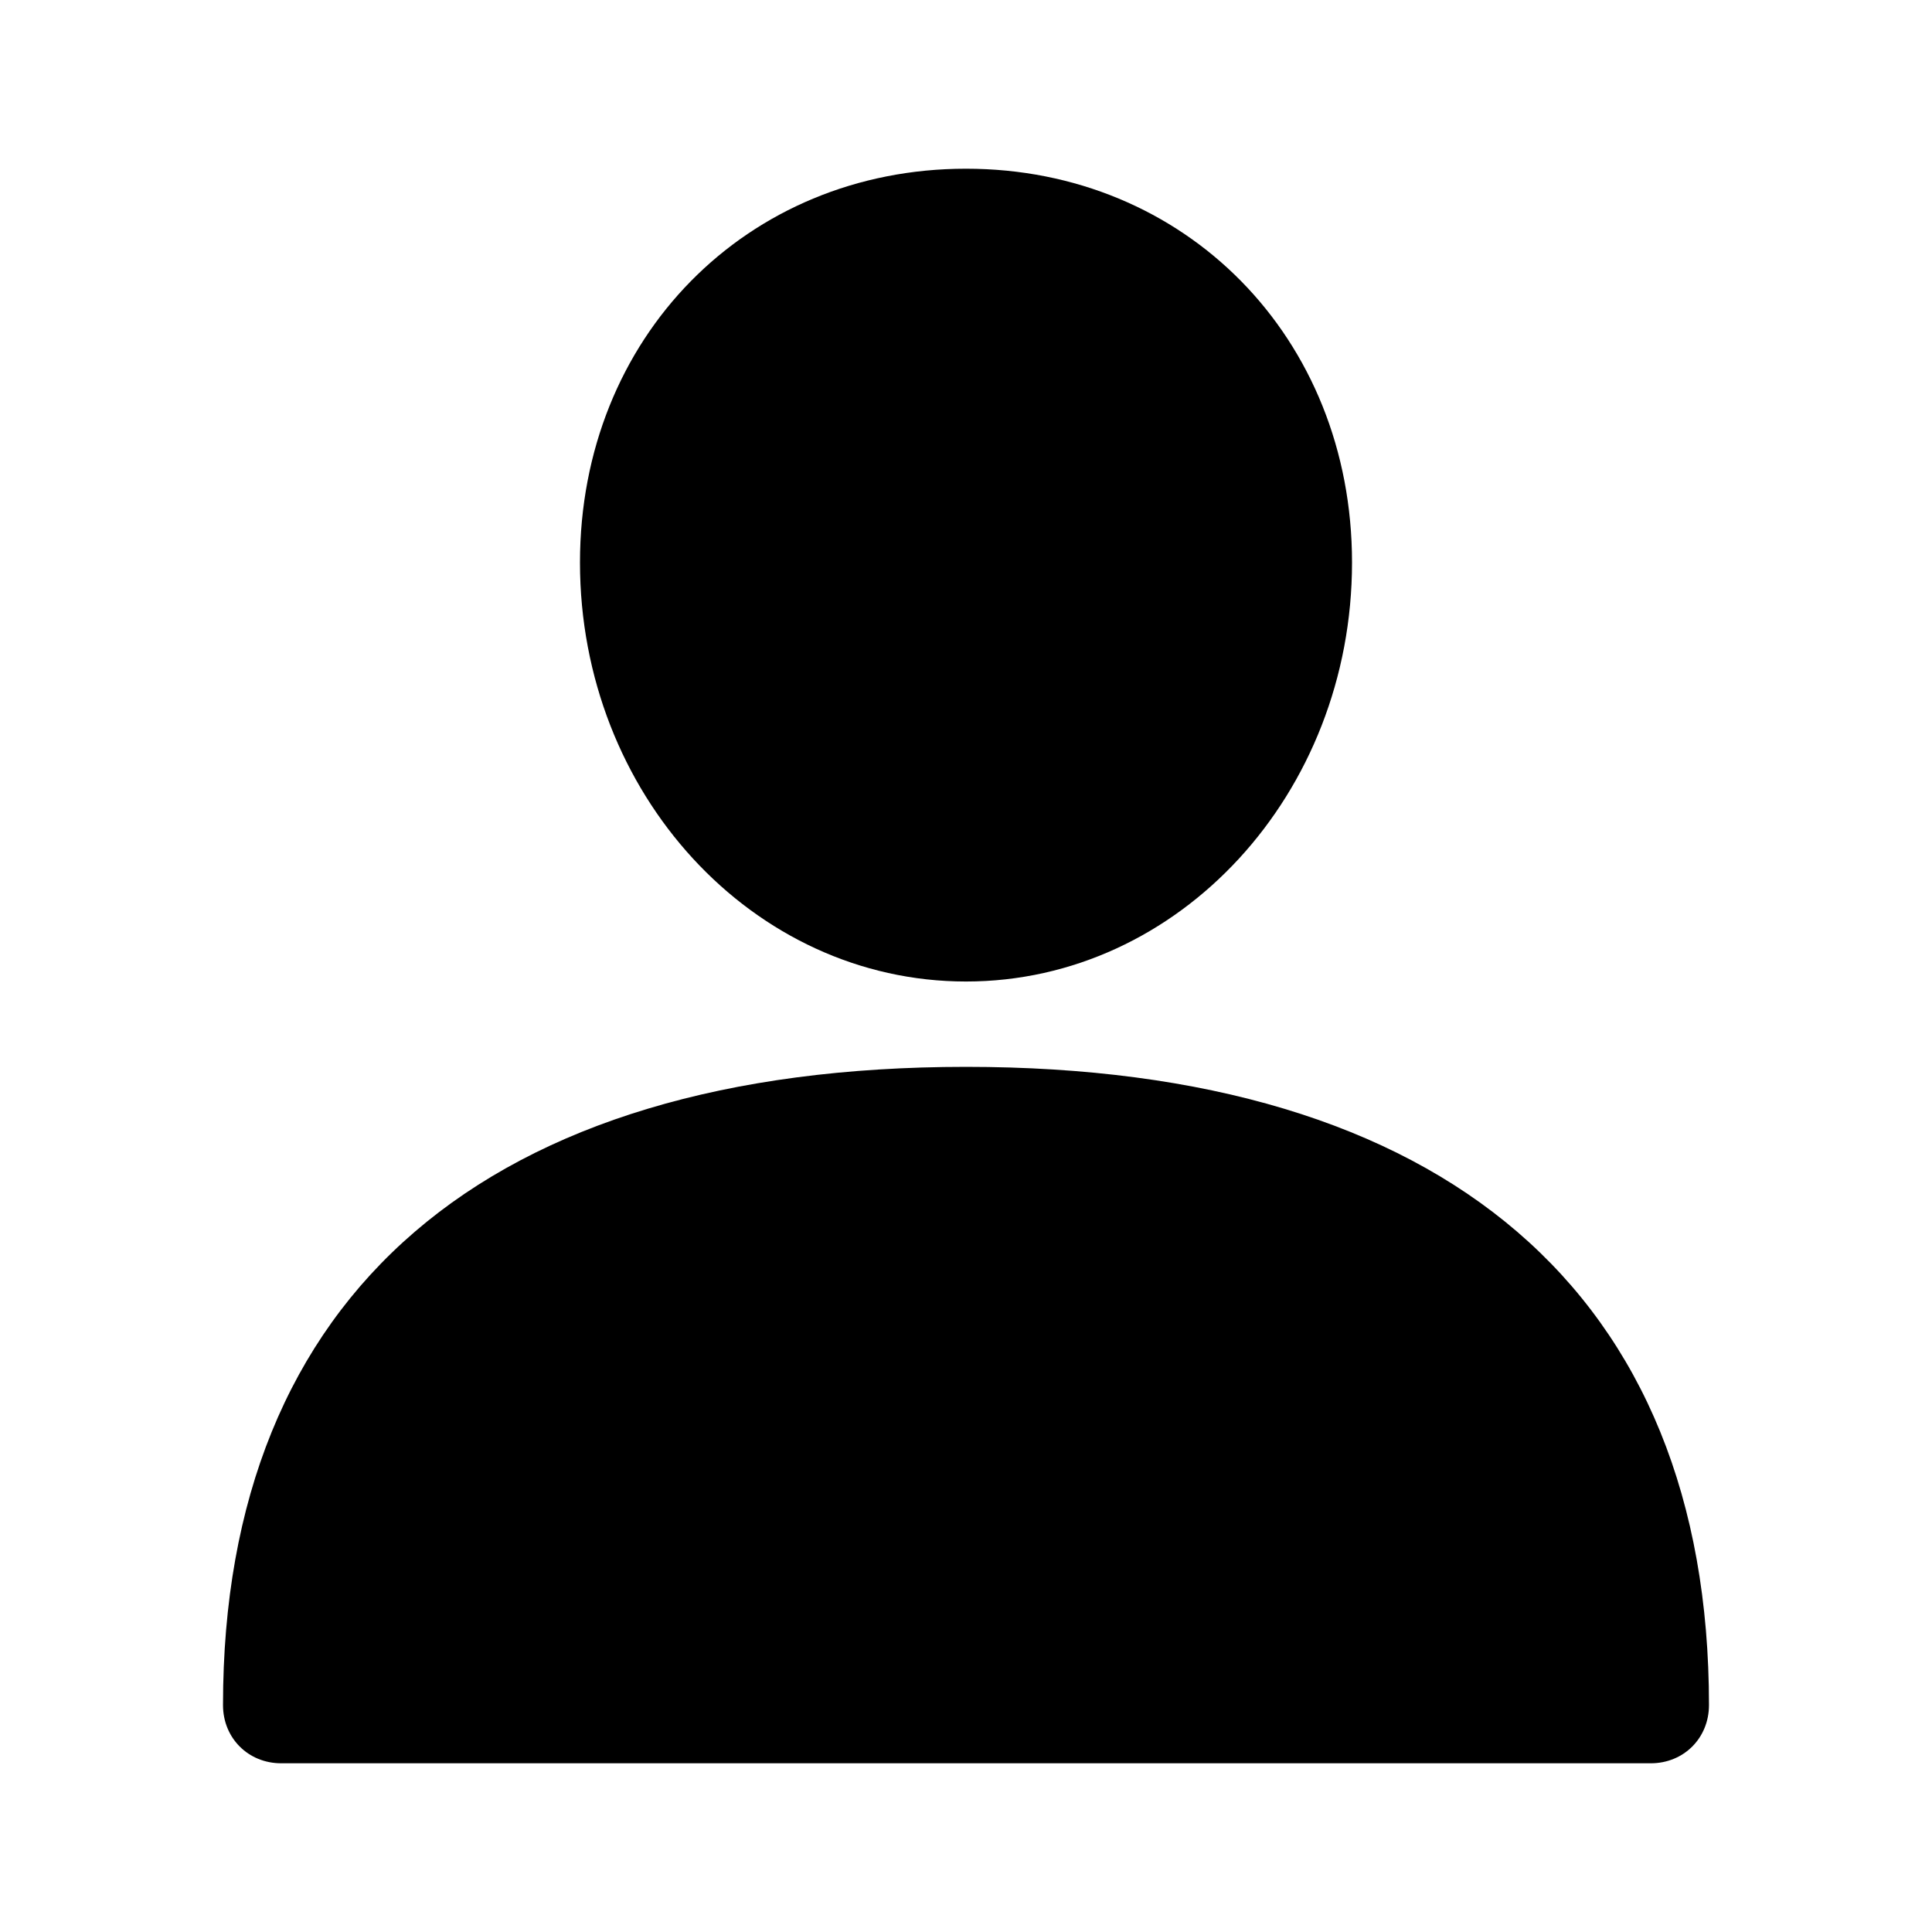 <?xml version="1.0" encoding="UTF-8"?>
<!-- The Best Svg Icon site in the world: iconSvg.co, Visit us! https://iconsvg.co -->
<svg fill="#000000" width="800px" height="800px" version="1.1" viewBox="144 144 512 512" xmlns="http://www.w3.org/2000/svg">
 <g>
  <path d="m581.47 611.29h-362.95c-8.738 0-15.422-6.684-15.422-15.422 0-108.99 69.918-169.14 196.9-169.14s196.9 60.148 196.9 169.14c-0.004 8.738-6.688 15.422-15.426 15.422z"/>
  <path d="m400 404.11c-56.551 0-102.3-49.867-102.3-111.04 0-59.633 44.211-104.36 102.3-104.36s102.3 44.727 102.3 104.36c-0.004 61.18-45.758 111.04-102.3 111.04z"/>
 </g>
</svg>